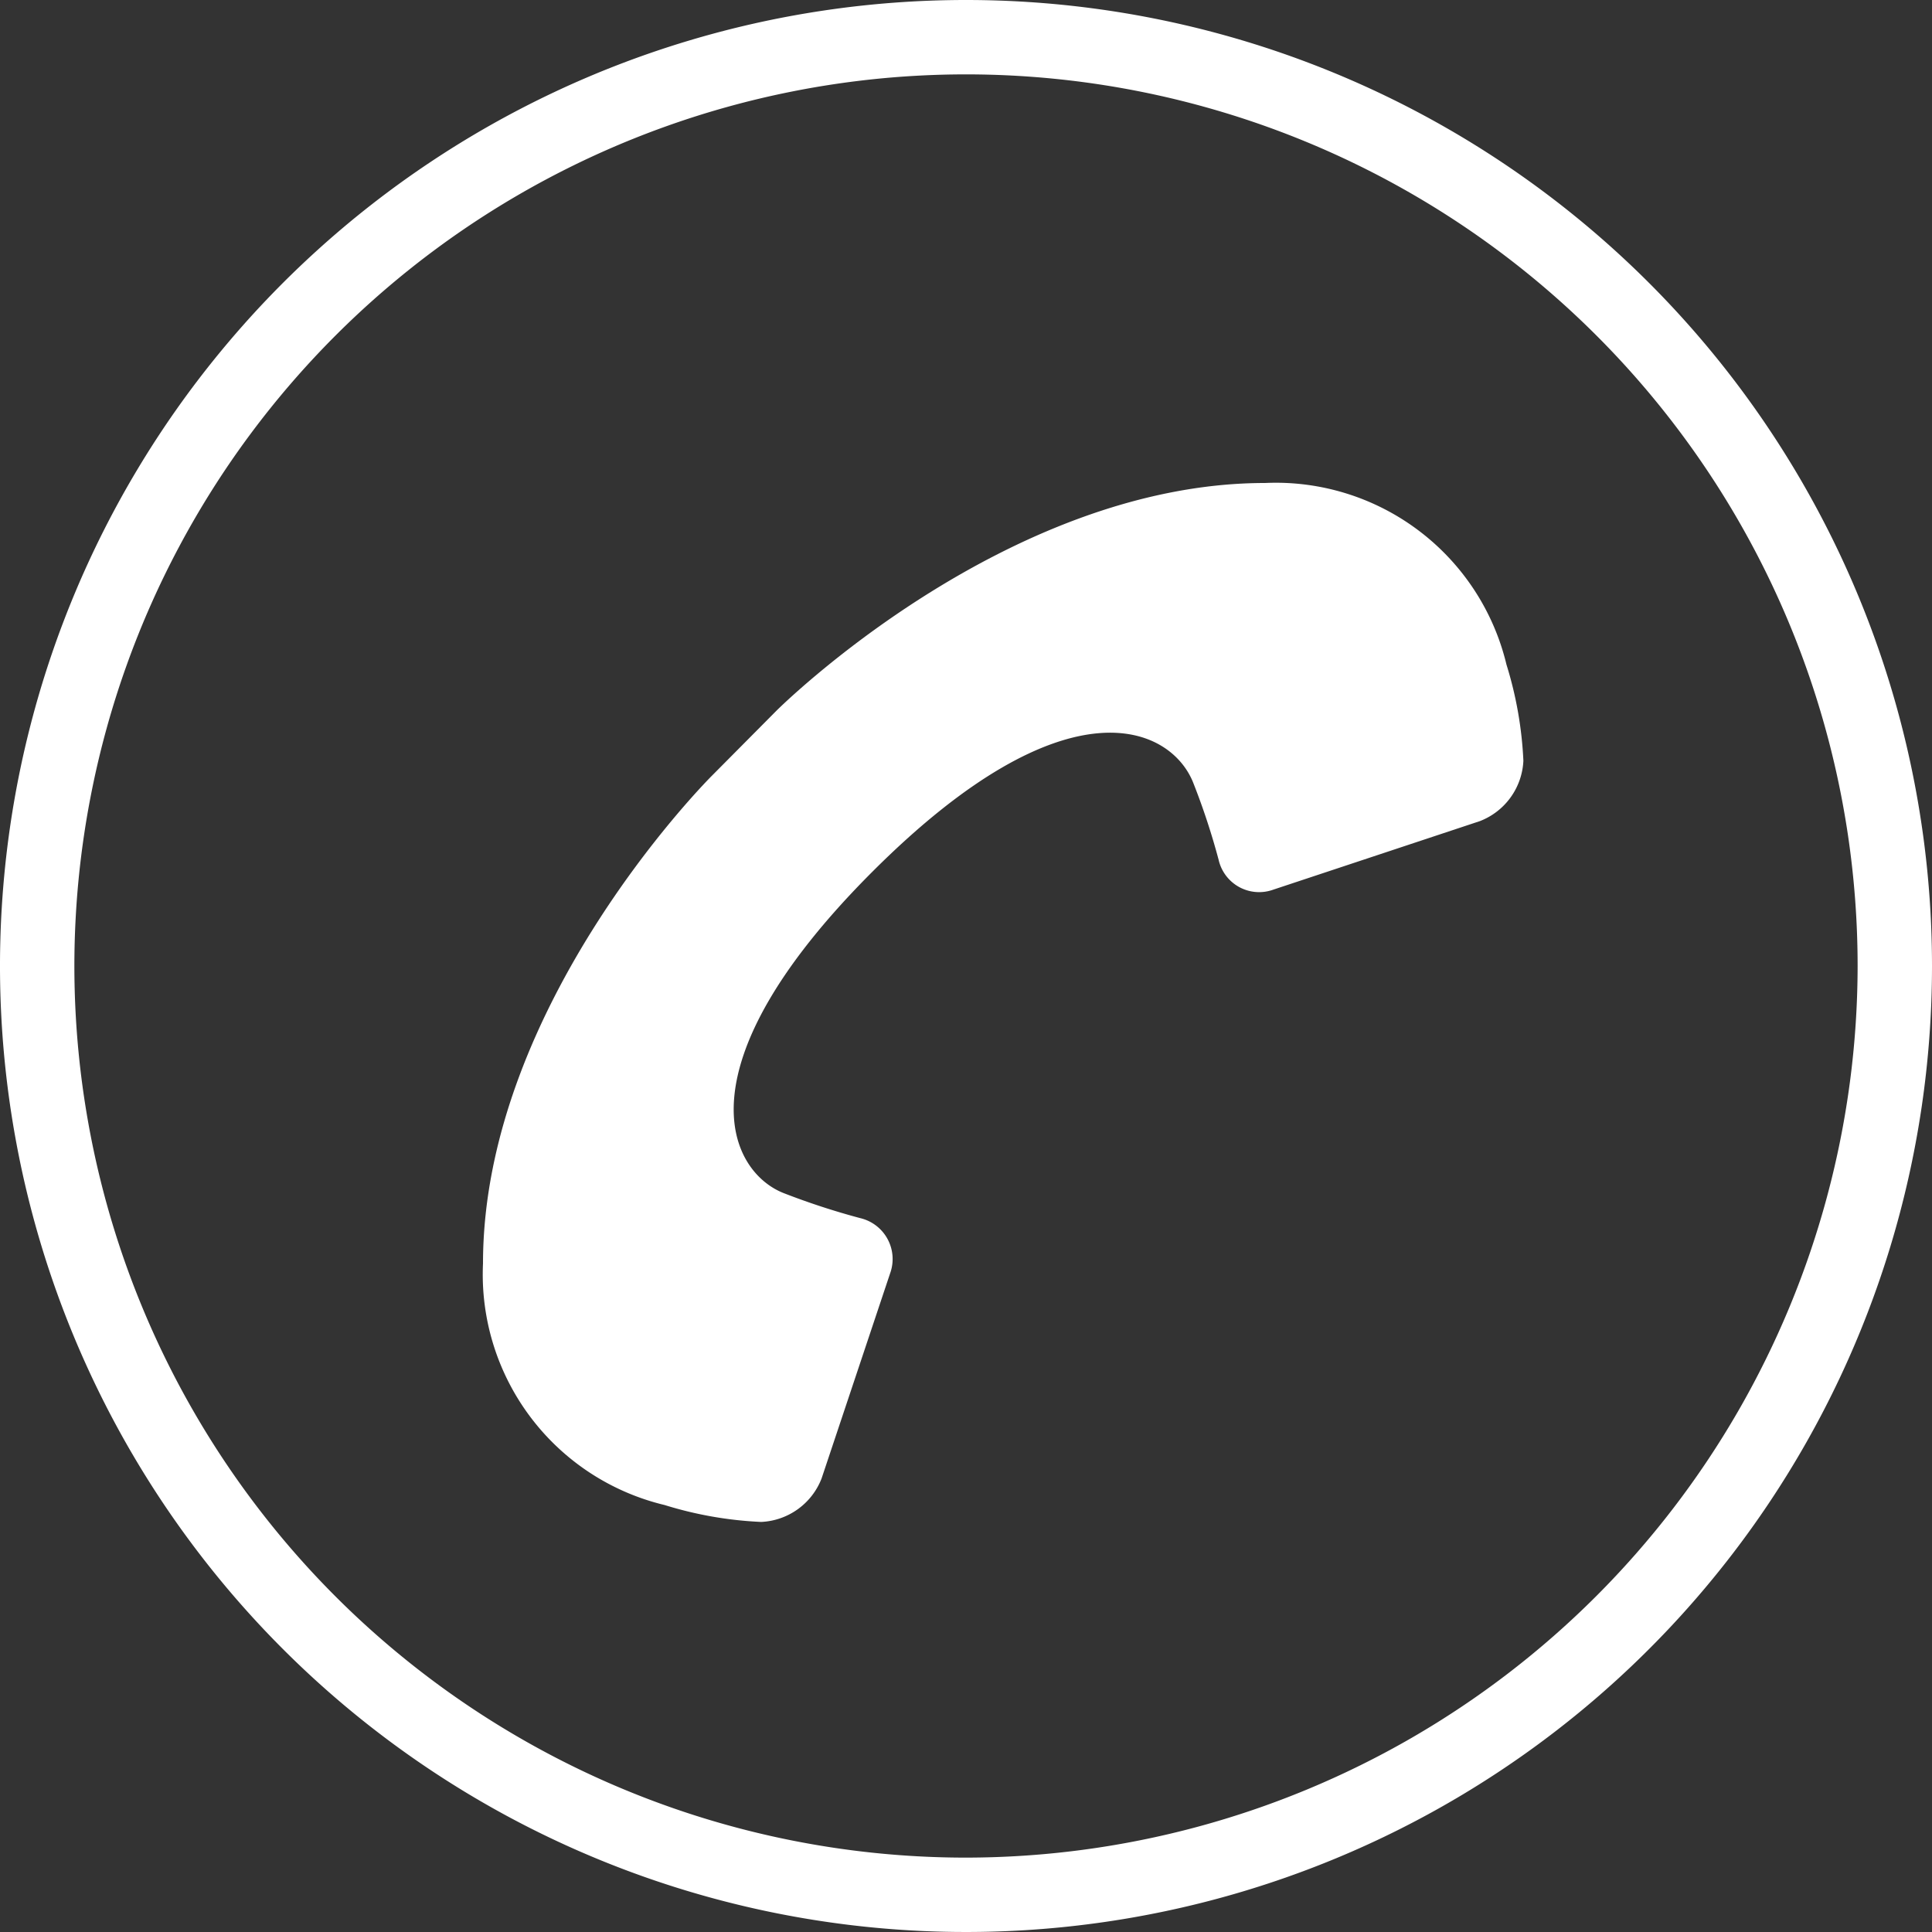 <svg xmlns="http://www.w3.org/2000/svg" width="40" height="40" viewBox="0 0 40 40"><rect x="0" y="0" width="40" height="40" fill="#333333" stroke="none"/><title>contact</title><path d="M31.19,13.76a4.91,4.91,0,0,0-5-3.76c-5.39,0-10.11,4.71-10.11,4.71l-1.34,1.35S10,20.77,10,26.16a4.91,4.91,0,0,0,3.76,5,7.9,7.9,0,0,0,2,.35,1.41,1.41,0,0,0,1.25-.9l1.42-4.25a.87.87,0,0,0-.62-1.14,15.12,15.12,0,0,1-1.59-.52c-1.13-.45-2.2-2.61,1.84-6.65s6.2-3,6.65-1.83a14.56,14.56,0,0,1,.52,1.58.86.86,0,0,0,1.13.62L30.64,17a1.41,1.41,0,0,0,.9-1.25A7.9,7.9,0,0,0,31.19,13.76Z" fill="#fff"/><path d="M20,0A20,20,0,1,0,40,20,20,20,0,0,0,20,0Zm0,38.46A18.46,18.46,0,1,1,38.46,20,18.48,18.48,0,0,1,20,38.46Z" fill="#fff"/></svg>
